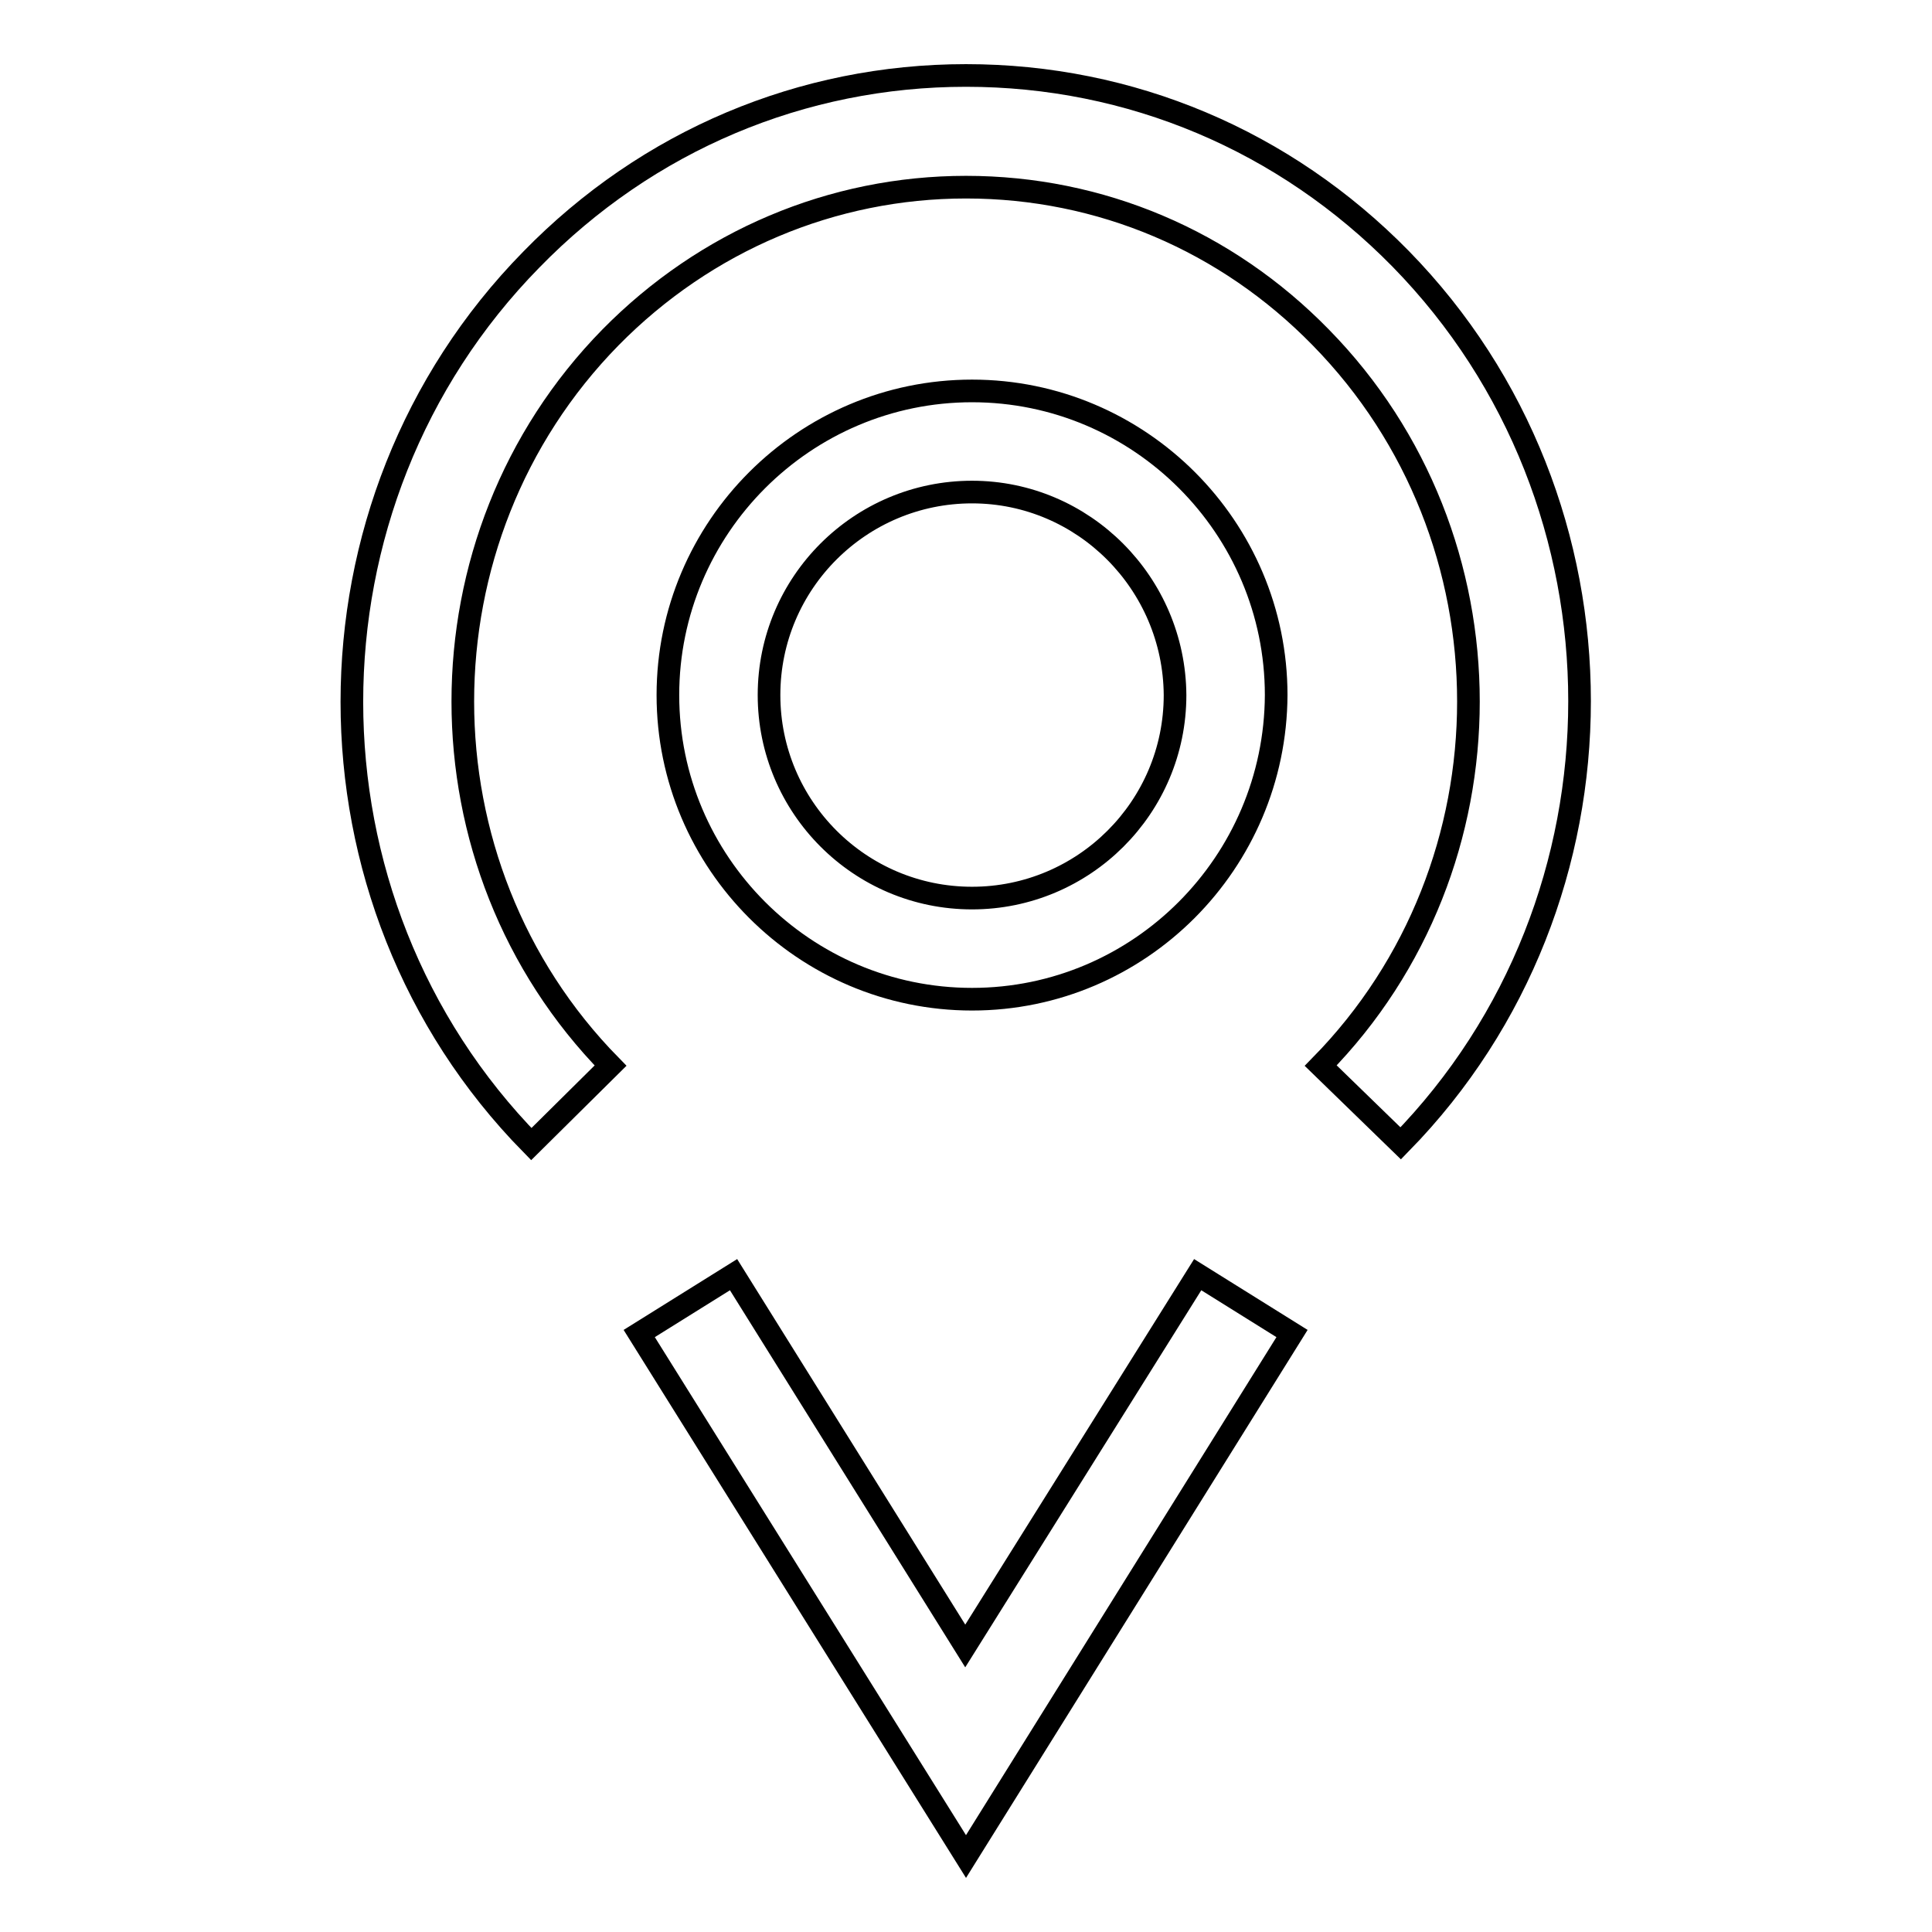 <?xml version="1.0" encoding="utf-8"?>
<!-- Svg Vector Icons : http://www.onlinewebfonts.com/icon -->
<!DOCTYPE svg PUBLIC "-//W3C//DTD SVG 1.1//EN" "http://www.w3.org/Graphics/SVG/1.1/DTD/svg11.dtd">
<svg version="1.1" xmlns="http://www.w3.org/2000/svg" xmlns:xlink="http://www.w3.org/1999/xlink" x="0px" y="0px" viewBox="0 0 256 256" enable-background="new 0 0 256 256" xml:space="preserve">
<g><g><path stroke-width="3" fill-opacity="0" stroke="#000000"  d="M70.4,151.6c-31.7-32.3-31.7-84.9,0-117.2C85.8,18.6,106.3,10,128,10l0,0c21.8,0,42.2,8.6,57.6,24.3c31.6,32.3,31.6,84.9,0,117.2L175,141.2c26.1-26.6,26.1-69.9,0-96.5c-12.5-12.8-29.2-19.9-47-19.9l0,0c-17.7,0-34.5,7.1-47.1,19.9c-26.1,26.6-26.1,69.9,0,96.5L70.4,151.6z"/><path stroke-width="3" fill-opacity="0" stroke="#000000"  d="M128,246l-43.3-69.3l12.5-7.8l30.7,49.2l30.8-49.2l12.5,7.8L128,246z"/><path stroke-width="3" fill-opacity="0" stroke="#000000"  d="M128.8,132.4c-22.2,0-40.3-18.1-40.3-40.3c0-22.2,18.1-40.3,40.3-40.3c22.2,0,40.3,18.1,40.3,40.3C169,114.3,151,132.4,128.8,132.4z M128.8,65.2c-14.8,0-26.9,12-26.9,26.9c0,14.8,12,26.9,26.9,26.9c14.8,0,26.9-12,26.9-26.9C155.6,77.3,143.6,65.2,128.8,65.2z"/></g></g>
</svg>